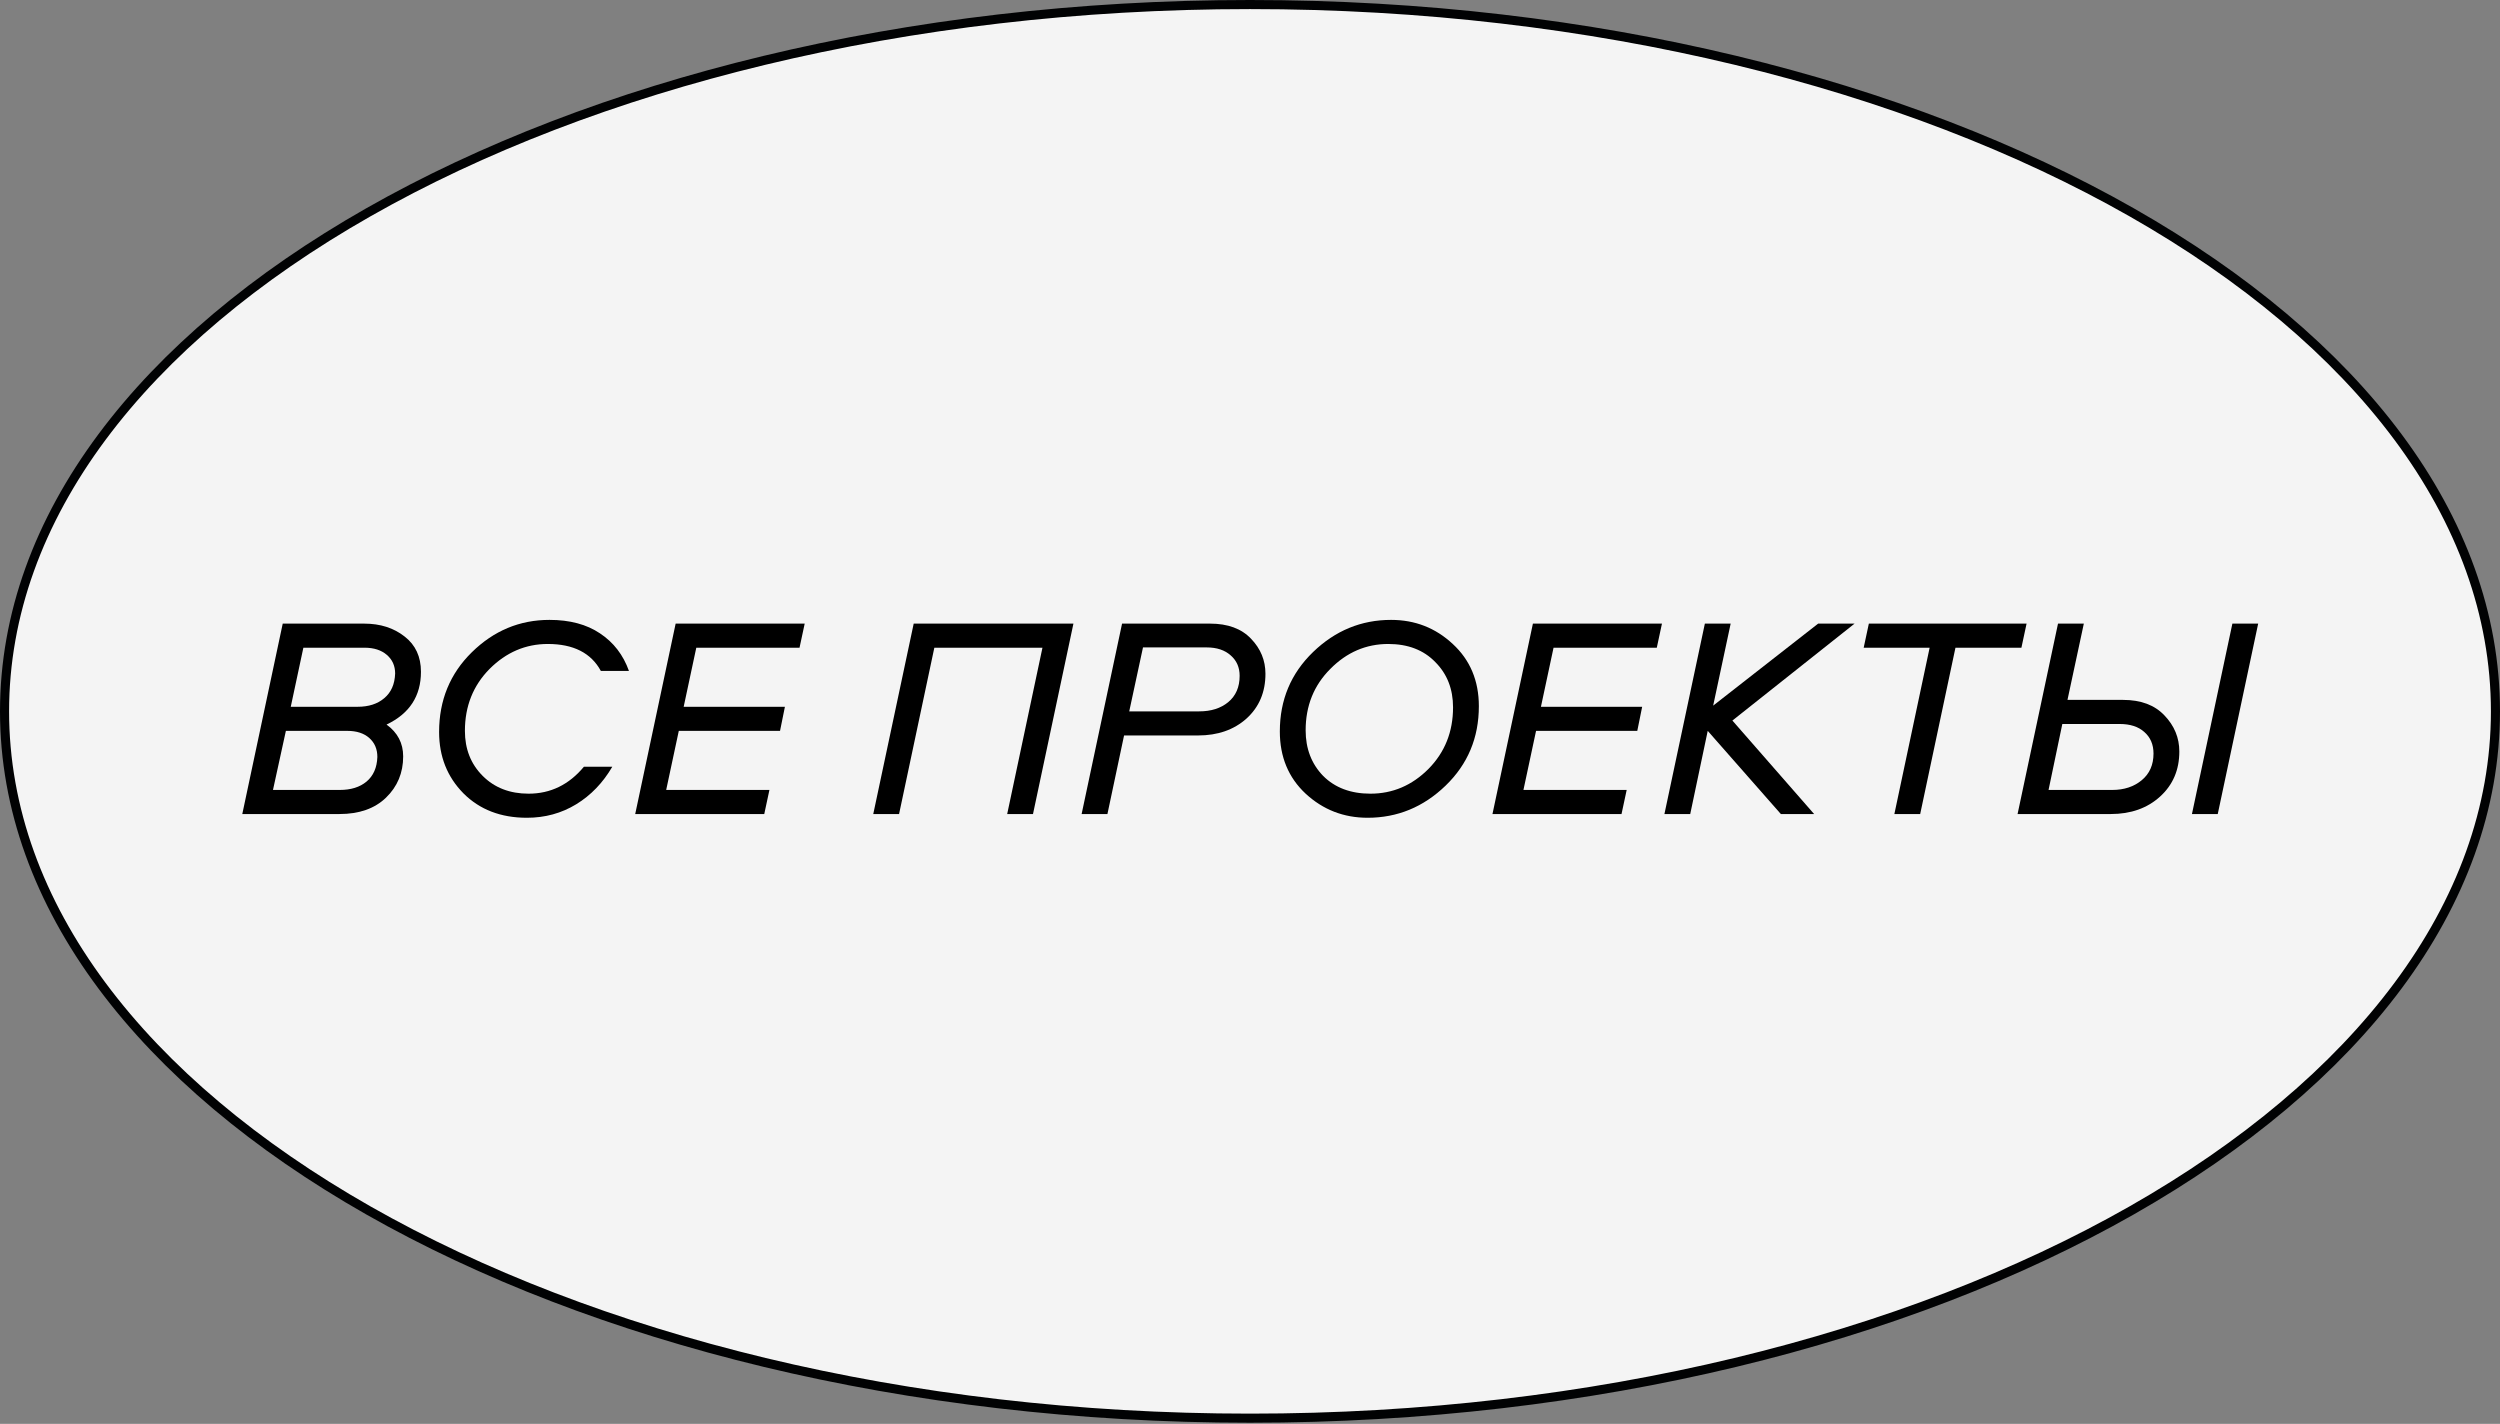 <?xml version="1.0" encoding="UTF-8"?> <svg xmlns="http://www.w3.org/2000/svg" width="1589" height="905" viewBox="0 0 1589 905" fill="none"><rect x="0" y="0" width="1589" height="905" fill="#808080" stroke="none"/> <g clip-path="url(#clip0_2294_143)"> <path d="M2.889 452.143C2.889 328.781 90.784 216.523 234.137 134.943C377.406 53.411 575.523 2.889 794.513 2.889C1013.5 2.889 1211.61 53.411 1354.88 134.943C1498.22 216.523 1586.11 328.781 1586.11 452.143C1586.11 575.505 1498.22 687.762 1354.88 769.342C1211.61 850.875 1013.5 901.396 794.513 901.396C575.523 901.396 377.406 850.875 234.137 769.342C90.784 687.762 2.889 575.505 2.889 452.143Z" fill="#F4F4F4" stroke="#010203" stroke-width="5.778"></path> <path d="M267.558 426.992C267.558 442.425 260.267 453.605 245.685 460.531C252.733 465.635 256.257 472.379 256.257 480.764C256.257 491.214 252.612 499.964 245.321 507.012C238.151 513.938 228.308 517.401 215.792 517.401H154L179.701 396.37H231.468C241.675 396.37 250.242 399.104 257.169 404.572C264.095 409.919 267.558 417.392 267.558 426.992ZM251.154 428.086C251.154 423.225 249.392 419.276 245.868 416.238C242.344 413.2 237.604 411.681 231.65 411.681H192.825L184.805 449.23H227.275C234.323 449.23 239.974 447.407 244.227 443.762C248.602 440.116 250.911 434.891 251.154 428.086ZM239.852 481.128C239.852 476.146 238.151 472.136 234.749 469.098C231.346 466.06 226.668 464.541 220.713 464.541H181.706L173.504 502.09H215.974C223.022 502.09 228.673 500.328 232.926 496.804C237.301 493.159 239.609 487.933 239.852 481.128Z" fill="black"></path> <path d="M348.175 409.311C334.079 409.311 321.745 414.597 311.172 425.169C300.722 435.741 295.497 448.865 295.497 464.541C295.497 476.085 299.264 485.624 306.798 493.159C314.332 500.693 324.053 504.46 335.962 504.46C349.937 504.46 361.663 498.748 371.142 487.326H389.187C383.233 497.533 375.577 505.493 366.22 511.204C356.863 516.915 346.413 519.771 334.868 519.771C318.342 519.771 304.914 514.607 294.585 504.277C284.256 493.827 279.092 480.825 279.092 465.27C279.092 445.098 286.018 428.207 299.871 414.597C313.846 400.866 330.312 394 349.268 394C362.149 394 372.843 396.856 381.349 402.567C389.977 408.278 396.113 416.238 399.759 426.445H381.896C375.698 415.023 364.458 409.311 348.175 409.311Z" fill="black"></path> <path d="M508.185 411.681H442.566L434.545 449.23H498.889L495.79 464.541H431.447L423.427 502.09H489.046L485.765 517.401H403.741L429.442 396.37H511.466L508.185 411.681Z" fill="black"></path> <path d="M656.573 517.401H640.168L662.588 411.681H593.87L571.45 517.401H555.045L580.746 396.37H682.274L656.573 517.401Z" fill="black"></path> <path d="M804.32 428.268C804.32 439.934 800.309 449.412 792.289 456.703C784.269 463.873 774.001 467.458 761.484 467.458H714.457L703.885 517.401H687.48L713.181 396.37H769.14C780.441 396.37 789.13 399.59 795.206 406.03C801.282 412.349 804.32 419.762 804.32 428.268ZM726.487 411.499L717.738 452.146H762.214C769.748 452.146 775.884 450.202 780.624 446.313C785.484 442.303 787.915 436.714 787.915 429.544C787.915 424.197 786.031 419.883 782.264 416.602C778.497 413.2 773.393 411.499 766.953 411.499H726.487Z" fill="black"></path> <path d="M939.962 448.865C939.962 468.916 932.914 485.746 918.818 499.356C904.722 512.966 888.195 519.771 869.239 519.771C854.049 519.771 840.925 514.667 829.867 504.46C818.93 494.252 813.462 481.068 813.462 464.906C813.462 444.855 820.51 428.025 834.606 414.415C848.702 400.805 865.228 394 884.185 394C899.375 394 912.438 399.104 923.375 409.311C934.433 419.519 939.962 432.703 939.962 448.865ZM871.061 504.46C885.157 504.46 897.431 499.234 907.881 488.784C918.332 478.212 923.557 465.149 923.557 449.594C923.557 437.929 919.79 428.329 912.256 420.795C904.843 413.139 894.879 409.311 882.362 409.311C868.266 409.311 855.993 414.597 845.543 425.169C835.092 435.62 829.867 448.622 829.867 464.177C829.867 475.842 833.573 485.503 840.986 493.159C848.52 500.693 858.545 504.46 871.061 504.46Z" fill="black"></path> <path d="M1053.06 411.681H987.438L979.418 449.23H1043.76L1040.66 464.541H976.319L968.299 502.09H1033.92L1030.64 517.401H948.613L974.314 396.37H1056.34L1053.06 411.681Z" fill="black"></path> <path d="M1101.11 457.979L1153.06 517.401H1131.91L1085.43 464.541L1074.31 517.401H1057.91L1083.61 396.37H1100.01L1088.89 448.501L1155.61 396.37H1178.76L1101.11 457.979Z" fill="black"></path> <path d="M1187.84 396.37H1288.09L1284.81 411.681H1242.89L1220.47 517.401H1204.06L1226.48 411.681H1184.56L1187.84 396.37Z" fill="black"></path> <path d="M1435.3 396.37L1409.6 517.401H1393.2L1418.9 396.37H1435.3ZM1385.18 477.665C1385.18 489.331 1381.11 498.87 1372.96 506.283C1364.82 513.695 1354.37 517.401 1341.61 517.401H1282.37L1308.07 396.37H1324.48L1314.09 444.855H1349.45C1360.75 444.855 1369.5 448.136 1375.7 454.698C1382.02 461.26 1385.18 468.916 1385.18 477.665ZM1368.77 478.941C1368.77 473.23 1366.83 468.673 1362.94 465.27C1359.17 461.868 1353.95 460.166 1347.26 460.166H1310.81L1302.06 502.09H1342.52C1350.06 502.09 1356.32 500.024 1361.3 495.893C1366.28 491.761 1368.77 486.111 1368.77 478.941Z" fill="black"></path> </g> <defs> <clipPath id="clip0_2294_143"> <rect width="1589" height="904.285" fill="white"></rect> </clipPath> </defs> </svg> 